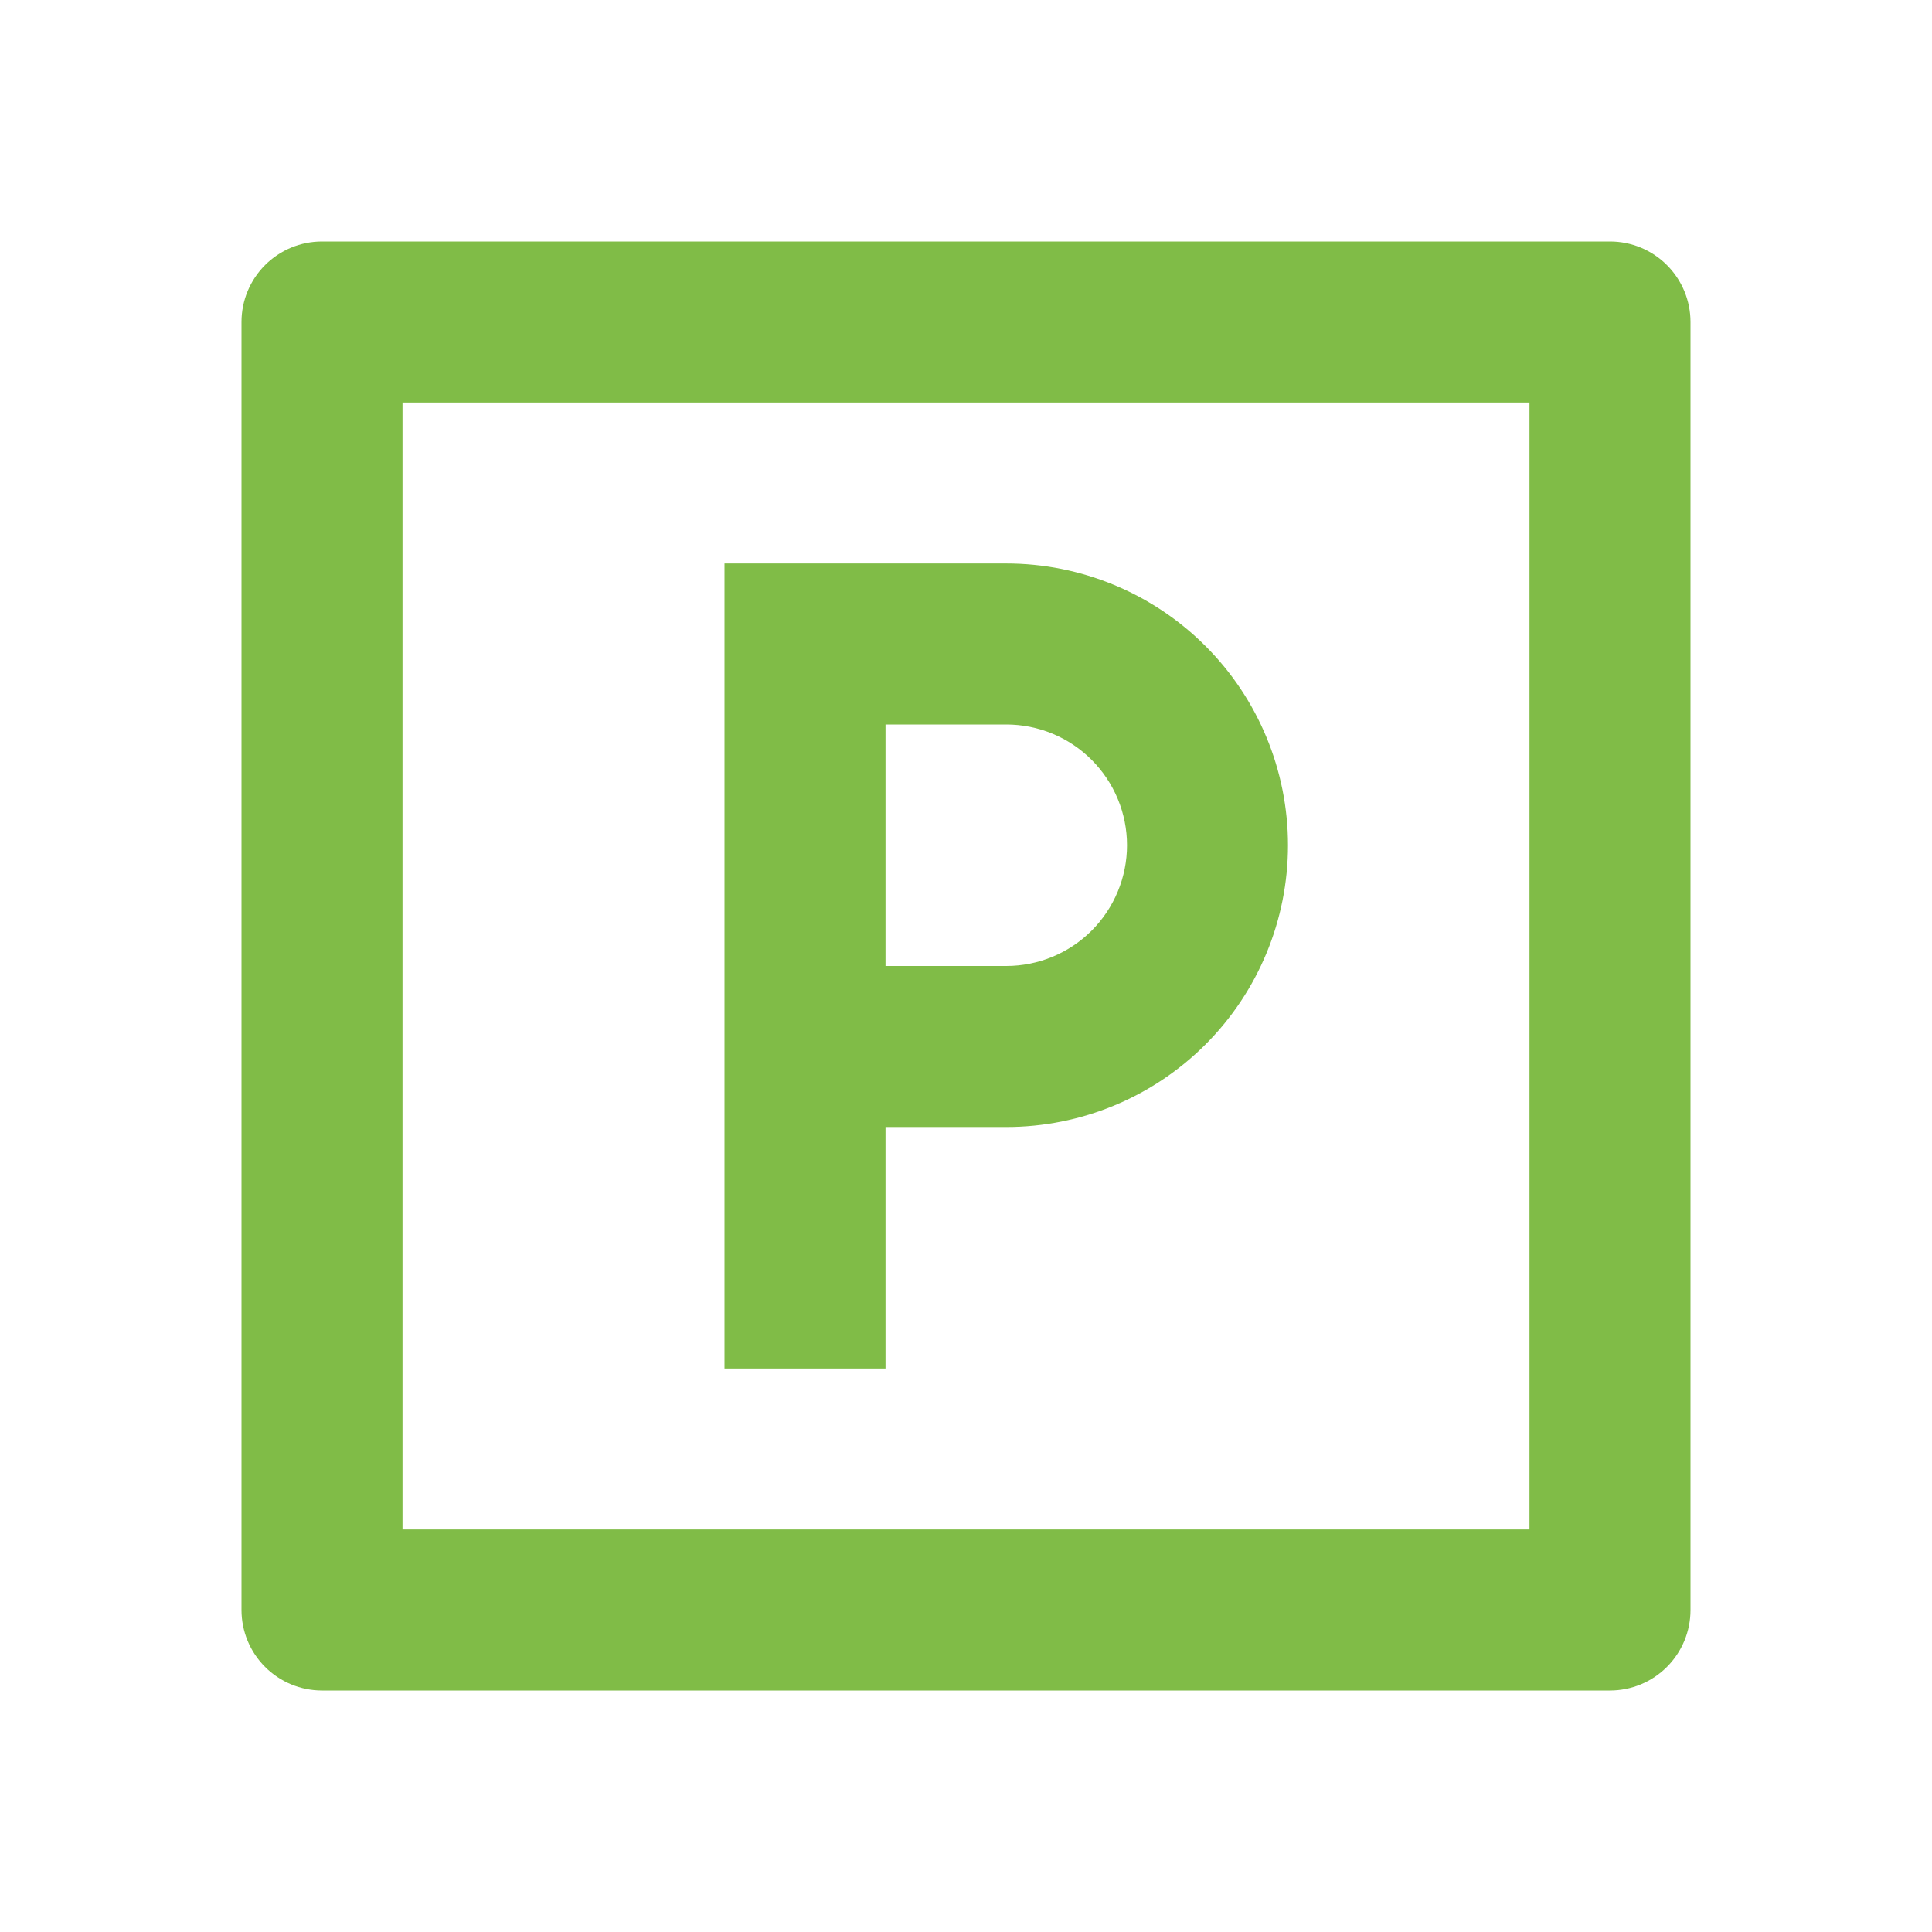 <svg width="44" height="44" viewBox="0 0 44 44" fill="none" xmlns="http://www.w3.org/2000/svg">
<g clip-path="url(#clip0_4706_11259)">
<path d="M7.333 5.5H36.667C37.153 5.5 37.619 5.693 37.963 6.037C38.307 6.381 38.5 6.847 38.5 7.333V36.667C38.5 37.153 38.307 37.619 37.963 37.963C37.619 38.307 37.153 38.5 36.667 38.5H7.333C6.847 38.5 6.381 38.307 6.037 37.963C5.693 37.619 5.5 37.153 5.5 36.667V7.333C5.5 6.847 5.693 6.381 6.037 6.037C6.381 5.693 6.847 5.5 7.333 5.5V5.5ZM9.167 9.167V34.833H34.833V9.167H9.167ZM16.5 12.833H22.917C24.619 12.833 26.251 13.509 27.454 14.713C28.657 15.916 29.333 17.548 29.333 19.25C29.333 20.952 28.657 22.584 27.454 23.787C26.251 24.991 24.619 25.667 22.917 25.667H20.167V31.167H16.5V12.833ZM20.167 16.5V22H22.917C23.646 22 24.346 21.71 24.861 21.195C25.377 20.679 25.667 19.979 25.667 19.25C25.667 18.521 25.377 17.821 24.861 17.305C24.346 16.79 23.646 16.5 22.917 16.5H20.167Z" fill="#80BC47"/>
</g>
<defs>
<clipPath id="clip0_4706_11259">
<rect width="44" height="44" fill="white"/>
</clipPath>
</defs>
</svg>
